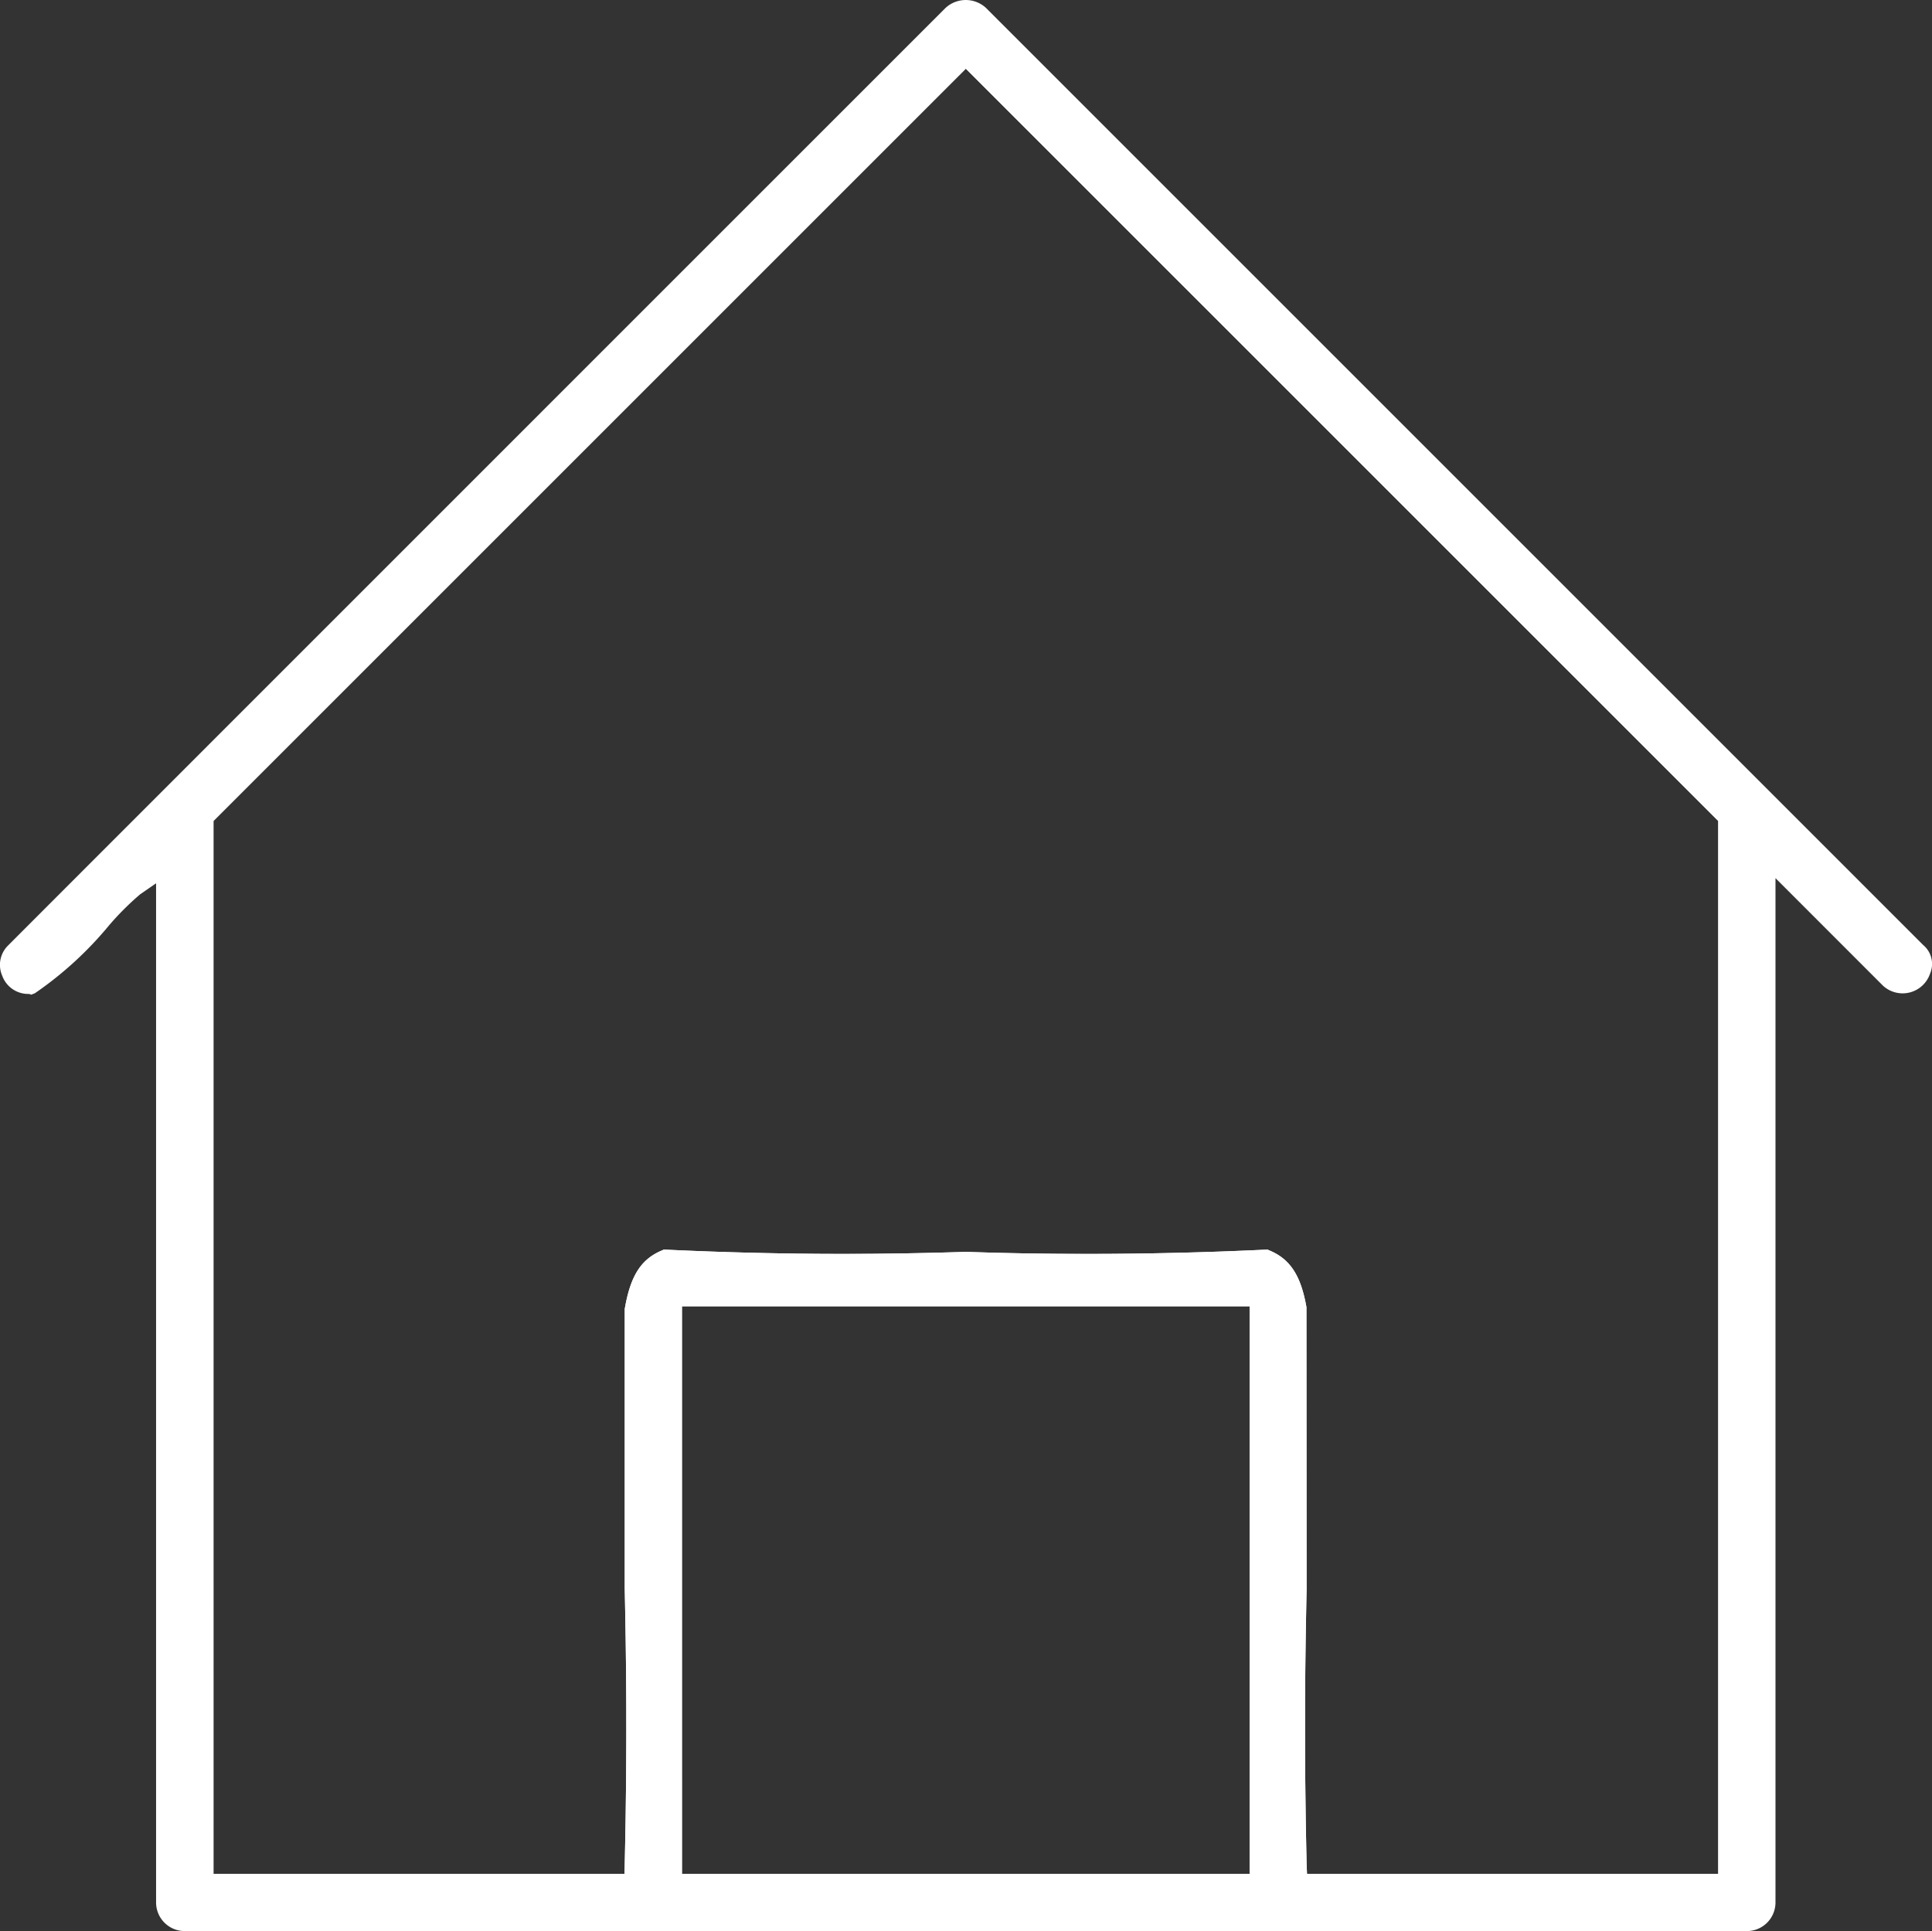 <svg xmlns="http://www.w3.org/2000/svg" xmlns:xlink="http://www.w3.org/1999/xlink" width="95.012" height="94.978" viewBox="0 0 95.012 94.978"><rect x="0" y="0" width="95.012" height="94.978" fill="#333333" stroke="none"/><defs><clipPath id="a"><rect width="95.012" height="94.978" fill="#fff"/></clipPath></defs><g clip-path="url(#a)"><path d="M85.5,93.165H63.3L63.265,91.7c-.135-5.918-.064-10.573,0-13.56V64.376c-.242-1.334-.675-1.7-1.112-1.907-2.9.134-5.8.2-8.618.2-2.055,0-4.026-.034-6.024-.1-2.031.071-4.024.1-6.056.1-2.817,0-5.715-.069-8.618-.2-.438.2-.872.579-1.121,1.994l.008,13.665c.065,2.991.135,7.665,0,13.571l-.034,1.466H9.49v-53.2l38-38.005L85.5,39.964Zm-21.224-1H84.5V40.378l-37.005-37-37,37V92.165H30.713l.011-.489c.135-5.886.065-10.545,0-13.537V64.376c.281-1.641.808-2.448,1.825-2.873l.1-.044.112.006c2.927.138,5.85.207,8.689.207,2.021,0,4-.034,6.057-.1,2.021.071,3.98.1,6.023.1,2.84,0,5.762-.069,8.688-.207l.113-.006.1.044c1.018.425,1.544,1.232,1.817,2.786l.008,13.86c-.064,2.989-.135,7.629,0,13.527Z" fill="#fff"/><path d="M62.453,93.166H32.537V63.249H62.453Zm-28.916-1H61.453V64.248H33.537Z" fill="#fff"/><path d="M94.228,46.838,48.121.729a.916.916,0,0,0-1.268.014S2.915,44.68.737,46.859a.855.855,0,0,0-.163.945.86.86,0,0,0,.793.581l.153-.006.01,0c.721-.283,2.642-2.336,3.479-3.23a13.375,13.375,0,0,1,1.6-1.579l1.569-1.085V93.571a.906.906,0,0,0,.906.906H85.9a.906.906,0,0,0,.906-.906V41.981l6.147,6.15a.762.762,0,0,0,.553.269,1.118,1.118,0,0,0,.937-.7.726.726,0,0,0-.22-.863M61.952,92.665H33.036V63.748H61.952Zm23.047,0H63.787l-.022-.978c-.135-5.9-.065-10.564,0-13.538V64.376c-.273-1.547-.786-2.106-1.519-2.412-2.947.139-5.878.208-8.712.208-2.026,0-4.014-.034-6.006-.1-2.06.071-4.047.1-6.074.1-2.834,0-5.764-.069-8.712-.208-.733.306-1.246.865-1.518,2.412V78.128c.064,3,.134,7.66,0,13.559l-.023.978H9.989V40.171l37.5-37.505L85,40.171Z" fill="#fff"/><path d="M85.906,94.978H9.082a1.408,1.408,0,0,1-1.406-1.406V43.444l-.784.542A13.836,13.836,0,0,0,5.374,45.5a17.721,17.721,0,0,1-3.661,3.353l-.175.068-.1-.035-.054,0h0a1.356,1.356,0,0,1-1.276-.9A1.333,1.333,0,0,1,.4,46.5C2.562,44.327,46.5.39,46.5.39A1.466,1.466,0,0,1,48.482.383l46.1,46.1a1.21,1.21,0,0,1,.333,1.408,1.424,1.424,0,0,1-2.313.589l-5.287-5.29V93.572a1.408,1.408,0,0,1-1.406,1.406M8.676,41.536V93.572a.408.408,0,0,0,.406.406H85.906a.408.408,0,0,0,.406-.406v-52.8l7,7c.119.123.18.123.2.123a.637.637,0,0,0,.474-.387c.034-.084.063-.155-.1-.316L47.768,1.083a.375.375,0,0,0-.555.007L1.091,47.213a.366.366,0,0,0-.052.406.37.37,0,0,0,.329.266l.054,0a21.083,21.083,0,0,0,3.213-3.061,13.056,13.056,0,0,1,1.69-1.659ZM85.5,93.166H63.3L63.265,91.7c-.135-5.918-.064-10.574,0-13.561V64.376c-.242-1.334-.675-1.7-1.112-1.907-2.9.135-5.8.2-8.618.2-2.055,0-4.026-.034-6.024-.1-2.031.07-4.024.1-6.057.1-2.816,0-5.714-.068-8.618-.2-.437.2-.871.579-1.12,1.994l.008,13.665c.064,2.992.135,7.665,0,13.572l-.034,1.466H9.49v-53.2l38-38.005,38,38.005Zm-21.223-1H84.5V40.378l-37-37-37,37V92.165H30.713l.011-.489c.135-5.886.064-10.545,0-13.537V64.376c.281-1.64.808-2.448,1.826-2.873l.1-.044.112.006c2.927.138,5.85.207,8.688.207,2.022,0,4-.034,6.058-.1,2.021.07,3.98.1,6.023.1,2.839,0,5.762-.069,8.688-.207l.112-.006.1.044c1.017.425,1.544,1.233,1.817,2.787l.008,13.86c-.064,2.988-.135,7.629,0,13.526Zm-1.823,1H32.537V63.249H62.453Zm-28.916-1H61.453V64.248H33.537Z" fill="#fff"/></g></svg>